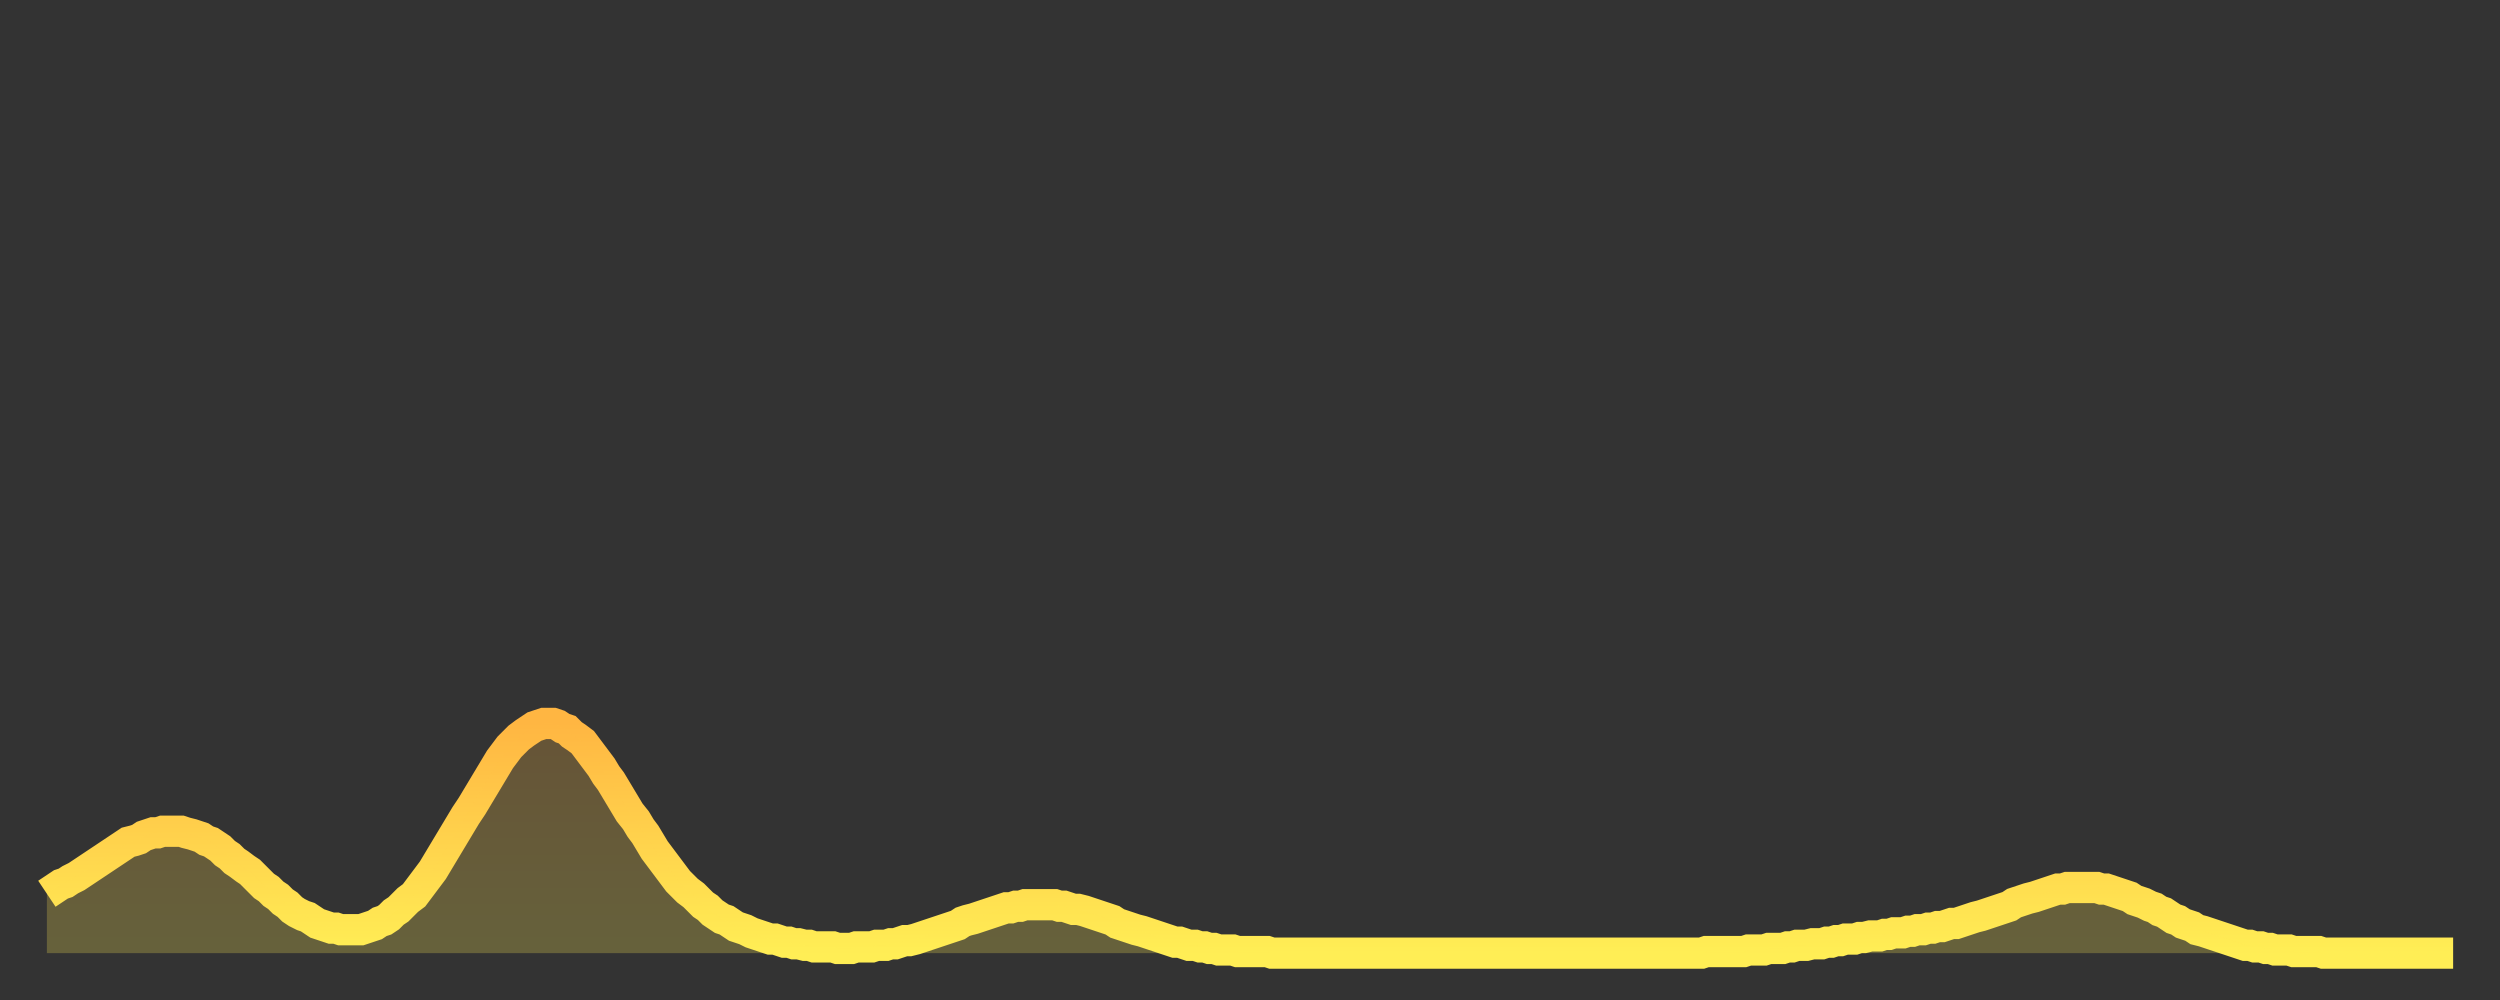<?xml version="1.0" encoding="utf-8" ?>
<svg baseProfile="full" height="64" version="1.1" width="160" xmlns="http://www.w3.org/2000/svg" xmlns:ev="http://www.w3.org/2001/xml-events" xmlns:xlink="http://www.w3.org/1999/xlink"><rect width="100%" height="100%" fill="#333333" stroke="none"/><defs><linearGradient id="id191510" x1="0" x2="0" y1="0" y2="1"><stop offset="0%" stop-color="#ffb642" /><stop offset="50%" stop-color="#ffd24c" /><stop offset="100%" stop-color="#ffee55" /></linearGradient></defs><g transform="translate(3,3)"><g><path d="M 0.0 54.2 0.3 54.0 0.6 53.8 0.9 53.6 1.2 53.5 1.5 53.3 1.9 53.1 2.2 52.9 2.5 52.7 2.8 52.5 3.1 52.3 3.4 52.1 3.7 51.9 4.0 51.7 4.3 51.5 4.6 51.3 4.9 51.1 5.2 50.9 5.6 50.8 5.9 50.7 6.2 50.5 6.5 50.4 6.8 50.3 7.1 50.3 7.4 50.2 7.7 50.2 8.0 50.2 8.3 50.2 8.6 50.2 8.9 50.3 9.3 50.4 9.6 50.5 9.9 50.6 10.2 50.8 10.5 50.9 10.8 51.1 11.1 51.3 11.4 51.6 11.7 51.8 12.0 52.1 12.3 52.3 12.7 52.6 13.0 52.8 13.3 53.1 13.6 53.4 13.9 53.7 14.2 53.9 14.5 54.2 14.8 54.4 15.1 54.7 15.4 54.9 15.7 55.2 16.0 55.4 16.4 55.6 16.7 55.7 17.0 55.9 17.3 56.1 17.6 56.2 17.9 56.3 18.2 56.4 18.5 56.4 18.8 56.5 19.1 56.5 19.4 56.5 19.8 56.5 20.1 56.5 20.4 56.4 20.7 56.3 21.0 56.2 21.3 56.0 21.6 55.9 21.9 55.7 22.2 55.4 22.5 55.2 22.8 54.9 23.1 54.6 23.5 54.3 23.8 53.9 24.1 53.5 24.4 53.1 24.7 52.7 25.0 52.2 25.3 51.7 25.6 51.2 25.9 50.7 26.2 50.2 26.5 49.7 26.8 49.2 27.2 48.6 27.5 48.1 27.8 47.6 28.1 47.1 28.4 46.6 28.7 46.1 29.0 45.6 29.3 45.2 29.6 44.8 29.9 44.5 30.2 44.2 30.6 43.9 30.9 43.7 31.2 43.5 31.5 43.4 31.8 43.3 32.1 43.3 32.4 43.3 32.7 43.4 33.0 43.6 33.3 43.7 33.6 44.0 33.9 44.2 34.3 44.5 34.6 44.9 34.9 45.3 35.2 45.7 35.5 46.1 35.8 46.6 36.1 47.0 36.4 47.5 36.7 48.0 37.0 48.5 37.3 49.0 37.7 49.5 38.0 50.0 38.3 50.4 38.6 50.9 38.9 51.4 39.2 51.8 39.5 52.2 39.8 52.6 40.1 53.0 40.4 53.4 40.7 53.7 41.0 54.0 41.4 54.3 41.7 54.6 42.0 54.9 42.3 55.1 42.6 55.4 42.9 55.6 43.2 55.8 43.5 55.9 43.8 56.1 44.1 56.3 44.4 56.4 44.7 56.5 45.1 56.7 45.4 56.8 45.7 56.9 46.0 57.0 46.3 57.1 46.6 57.1 46.9 57.2 47.2 57.3 47.5 57.3 47.8 57.4 48.1 57.4 48.5 57.5 48.8 57.5 49.1 57.6 49.4 57.6 49.7 57.6 50.0 57.6 50.3 57.6 50.6 57.7 50.9 57.7 51.2 57.7 51.5 57.7 51.8 57.6 52.2 57.6 52.5 57.6 52.8 57.6 53.1 57.5 53.4 57.5 53.7 57.5 54.0 57.4 54.3 57.4 54.6 57.3 54.9 57.2 55.2 57.2 55.6 57.1 55.9 57.0 56.2 56.9 56.5 56.8 56.8 56.7 57.1 56.6 57.4 56.5 57.7 56.4 58.0 56.3 58.3 56.2 58.6 56.0 58.9 55.9 59.3 55.8 59.6 55.7 59.9 55.6 60.2 55.5 60.5 55.4 60.8 55.3 61.1 55.2 61.4 55.1 61.7 55.1 62.0 55.0 62.3 55.0 62.6 54.9 63.0 54.9 63.3 54.9 63.6 54.9 63.9 54.9 64.2 54.9 64.5 54.9 64.8 55.0 65.1 55.0 65.4 55.1 65.7 55.2 66.0 55.2 66.4 55.3 66.7 55.4 67.0 55.5 67.3 55.6 67.6 55.7 67.9 55.8 68.2 55.9 68.5 56.1 68.8 56.2 69.1 56.3 69.4 56.4 69.7 56.5 70.1 56.6 70.4 56.7 70.7 56.8 71.0 56.9 71.3 57.0 71.6 57.1 71.9 57.2 72.2 57.3 72.5 57.3 72.8 57.4 73.1 57.5 73.5 57.5 73.8 57.6 74.1 57.6 74.4 57.7 74.7 57.7 75.0 57.8 75.3 57.8 75.6 57.8 75.9 57.8 76.2 57.9 76.5 57.9 76.8 57.9 77.2 57.9 77.5 57.9 77.8 57.9 78.1 57.9 78.4 58.0 78.7 58.0 79.0 58.0 79.3 58.0 79.6 58.0 79.9 58.0 80.2 58.0 80.5 58.0 80.9 58.0 81.2 58.0 81.5 58.0 81.8 58.0 82.1 58.0 82.4 58.0 82.7 58.0 83.0 58.0 83.3 58.0 83.6 58.0 83.9 58.0 84.3 58.0 84.6 58.0 84.9 58.0 85.2 58.0 85.5 58.0 85.8 58.0 86.1 58.0 86.4 58.0 86.7 58.0 87.0 58.0 87.3 58.0 87.6 58.0 88.0 58.0 88.3 58.0 88.6 58.0 88.9 58.0 89.2 58.0 89.5 58.0 89.8 58.0 90.1 58.0 90.4 58.0 90.7 58.0 91.0 58.0 91.4 58.0 91.7 58.0 92.0 58.0 92.3 58.0 92.6 58.0 92.9 58.0 93.2 58.0 93.5 58.0 93.8 58.0 94.1 58.0 94.4 58.0 94.7 58.0 95.1 58.0 95.4 58.0 95.7 58.0 96.0 58.0 96.3 58.0 96.6 58.0 96.9 58.0 97.2 58.0 97.5 58.0 97.8 58.0 98.1 58.0 98.4 58.0 98.8 58.0 99.1 58.0 99.4 58.0 99.7 58.0 100.0 58.0 100.3 58.0 100.6 58.0 100.9 58.0 101.2 58.0 101.5 58.0 101.8 58.0 102.2 58.0 102.5 58.0 102.8 58.0 103.1 58.0 103.4 58.0 103.7 58.0 104.0 58.0 104.3 58.0 104.6 58.0 104.9 58.0 105.2 58.0 105.5 58.0 105.9 58.0 106.2 57.9 106.5 57.9 106.8 57.9 107.1 57.9 107.4 57.9 107.7 57.9 108.0 57.9 108.3 57.9 108.6 57.9 108.9 57.8 109.3 57.8 109.6 57.8 109.9 57.8 110.2 57.7 110.5 57.7 110.8 57.7 111.1 57.7 111.4 57.6 111.7 57.6 112.0 57.5 112.3 57.5 112.6 57.5 113.0 57.4 113.3 57.4 113.6 57.4 113.9 57.3 114.2 57.3 114.5 57.2 114.8 57.2 115.1 57.1 115.4 57.1 115.7 57.1 116.0 57.0 116.3 57.0 116.7 56.9 117.0 56.9 117.3 56.9 117.6 56.8 117.9 56.8 118.2 56.7 118.5 56.7 118.8 56.7 119.1 56.6 119.4 56.6 119.7 56.5 120.1 56.5 120.4 56.4 120.7 56.4 121.0 56.3 121.3 56.3 121.6 56.2 121.9 56.1 122.2 56.1 122.5 56.0 122.8 55.9 123.1 55.8 123.4 55.7 123.8 55.6 124.1 55.5 124.4 55.4 124.7 55.3 125.0 55.2 125.3 55.1 125.6 55.0 125.9 54.8 126.2 54.7 126.5 54.6 126.8 54.5 127.2 54.4 127.5 54.3 127.8 54.2 128.1 54.1 128.4 54.0 128.7 53.9 129.0 53.9 129.3 53.8 129.6 53.8 129.9 53.8 130.2 53.8 130.5 53.8 130.9 53.8 131.2 53.8 131.5 53.9 131.8 53.9 132.1 54.0 132.4 54.1 132.7 54.2 133.0 54.3 133.3 54.4 133.6 54.6 133.9 54.7 134.2 54.8 134.6 55.0 134.9 55.1 135.2 55.3 135.5 55.4 135.8 55.6 136.1 55.8 136.4 55.9 136.7 56.1 137.0 56.2 137.3 56.3 137.6 56.5 138.0 56.6 138.3 56.7 138.6 56.8 138.9 56.9 139.2 57.0 139.5 57.1 139.8 57.2 140.1 57.3 140.4 57.4 140.7 57.5 141.0 57.5 141.3 57.6 141.7 57.6 142.0 57.7 142.3 57.7 142.6 57.8 142.9 57.8 143.2 57.8 143.5 57.8 143.8 57.9 144.1 57.9 144.4 57.9 144.7 57.9 145.1 57.9 145.4 57.9 145.7 58.0 146.0 58.0 146.3 58.0 146.6 58.0 146.9 58.0 147.2 58.0 147.5 58.0 147.8 58.0 148.1 58.0 148.4 58.0 148.8 58.0 149.1 58.0 149.4 58.0 149.7 58.0 150.0 58.0 150.3 58.0 150.6 58.0 150.9 58.0 151.2 58.0 151.5 58.0 151.8 58.0 152.1 58.0 152.5 58.0 152.8 58.0 153.1 58.0 153.4 58.0 153.7 58.0 154.0 58.0" fill="none" id="graph-curve" opacity="1" stroke="url(#id191510)" stroke-width="2" /><path d="M 0 58 L 0.0 54.2 0.3 54.0 0.6 53.8 0.9 53.6 1.2 53.5 1.5 53.3 1.9 53.1 2.2 52.9 2.5 52.7 2.8 52.5 3.1 52.3 3.4 52.1 3.7 51.9 4.0 51.7 4.3 51.5 4.6 51.3 4.9 51.1 5.2 50.9 5.6 50.8 5.9 50.7 6.2 50.5 6.5 50.4 6.8 50.3 7.1 50.3 7.4 50.2 7.7 50.2 8.0 50.2 8.3 50.2 8.6 50.2 8.9 50.3 9.3 50.4 9.6 50.5 9.9 50.6 10.2 50.8 10.5 50.9 10.8 51.1 11.1 51.3 11.4 51.6 11.7 51.8 12.0 52.1 12.3 52.3 12.7 52.6 13.0 52.8 13.3 53.1 13.6 53.4 13.9 53.7 14.2 53.9 14.5 54.2 14.8 54.4 15.1 54.7 15.4 54.9 15.7 55.2 16.0 55.4 16.4 55.6 16.7 55.7 17.0 55.9 17.3 56.1 17.6 56.2 17.9 56.3 18.2 56.4 18.5 56.4 18.8 56.5 19.1 56.5 19.4 56.5 19.8 56.5 20.1 56.5 20.4 56.4 20.7 56.3 21.0 56.2 21.3 56.0 21.6 55.9 21.9 55.7 22.2 55.4 22.5 55.2 22.8 54.9 23.1 54.6 23.5 54.3 23.8 53.9 24.1 53.5 24.4 53.1 24.7 52.7 25.0 52.2 25.3 51.7 25.6 51.2 25.9 50.7 26.2 50.2 26.5 49.7 26.8 49.2 27.2 48.6 27.5 48.1 27.8 47.6 28.1 47.1 28.4 46.6 28.7 46.1 29.0 45.6 29.3 45.2 29.6 44.8 29.9 44.5 30.2 44.2 30.6 43.9 30.9 43.7 31.2 43.5 31.5 43.4 31.8 43.3 32.1 43.3 32.4 43.3 32.7 43.4 33.0 43.6 33.3 43.7 33.6 44.0 33.9 44.2 34.3 44.5 34.6 44.9 34.9 45.3 35.2 45.7 35.5 46.1 35.8 46.6 36.1 47.0 36.4 47.5 36.7 48.0 37.0 48.5 37.3 49.0 37.7 49.5 38.0 50.0 38.3 50.4 38.6 50.9 38.9 51.4 39.2 51.8 39.5 52.2 39.8 52.6 40.1 53.0 40.4 53.4 40.7 53.7 41.0 54.0 41.4 54.3 41.7 54.6 42.0 54.9 42.3 55.1 42.6 55.4 42.9 55.6 43.2 55.8 43.5 55.9 43.8 56.1 44.1 56.3 44.4 56.4 44.7 56.5 45.1 56.7 45.4 56.8 45.7 56.9 46.0 57.0 46.3 57.1 46.6 57.1 46.9 57.2 47.2 57.3 47.5 57.3 47.8 57.4 48.1 57.4 48.5 57.5 48.8 57.5 49.1 57.6 49.4 57.6 49.7 57.6 50.0 57.6 50.3 57.6 50.6 57.7 50.9 57.7 51.2 57.7 51.5 57.7 51.8 57.6 52.2 57.6 52.5 57.6 52.8 57.6 53.1 57.5 53.4 57.5 53.7 57.5 54.0 57.4 54.3 57.4 54.6 57.3 54.9 57.2 55.2 57.2 55.6 57.1 55.9 57.0 56.2 56.9 56.5 56.8 56.8 56.7 57.1 56.6 57.4 56.5 57.7 56.4 58.0 56.3 58.3 56.2 58.6 56.0 58.9 55.9 59.3 55.8 59.6 55.7 59.9 55.6 60.2 55.5 60.5 55.4 60.8 55.3 61.1 55.2 61.4 55.1 61.7 55.1 62.0 55.0 62.3 55.0 62.6 54.9 63.0 54.9 63.3 54.9 63.6 54.9 63.9 54.9 64.2 54.9 64.5 54.9 64.8 55.0 65.1 55.0 65.4 55.1 65.7 55.2 66.0 55.2 66.4 55.3 66.7 55.4 67.0 55.5 67.3 55.6 67.6 55.7 67.9 55.8 68.2 55.9 68.5 56.1 68.8 56.2 69.1 56.3 69.4 56.4 69.7 56.5 70.1 56.6 70.4 56.7 70.7 56.8 71.0 56.9 71.3 57.0 71.6 57.1 71.9 57.2 72.2 57.3 72.5 57.3 72.8 57.4 73.1 57.5 73.5 57.5 73.8 57.6 74.1 57.6 74.4 57.7 74.7 57.7 75.0 57.8 75.3 57.8 75.6 57.8 75.9 57.8 76.2 57.9 76.5 57.9 76.8 57.9 77.2 57.9 77.5 57.9 77.8 57.9 78.1 57.9 78.4 58.0 78.7 58.0 79.0 58.0 79.3 58.0 79.6 58.0 79.9 58.0 80.2 58.0 80.5 58.0 80.9 58.0 81.2 58.0 81.5 58.0 81.8 58.0 82.1 58.0 82.4 58.0 82.7 58.0 83.0 58.0 83.3 58.0 83.6 58.0 83.9 58.0 84.3 58.0 84.6 58.0 84.9 58.0 85.2 58.0 85.5 58.0 85.8 58.0 86.1 58.0 86.4 58.0 86.7 58.0 87.0 58.0 87.3 58.0 87.6 58.0 88.0 58.0 88.3 58.0 88.6 58.0 88.9 58.0 89.2 58.0 89.5 58.0 89.8 58.0 90.1 58.0 90.4 58.0 90.7 58.0 91.0 58.0 91.4 58.0 91.7 58.0 92.0 58.0 92.3 58.0 92.6 58.0 92.9 58.0 93.2 58.0 93.5 58.0 93.8 58.0 94.1 58.0 94.4 58.0 94.7 58.0 95.1 58.0 95.4 58.0 95.7 58.0 96.0 58.0 96.3 58.0 96.6 58.0 96.9 58.0 97.2 58.0 97.5 58.0 97.8 58.0 98.1 58.0 98.4 58.0 98.8 58.0 99.1 58.0 99.4 58.0 99.7 58.0 100.0 58.0 100.3 58.0 100.6 58.0 100.9 58.0 101.2 58.0 101.5 58.0 101.8 58.0 102.2 58.0 102.5 58.0 102.8 58.0 103.1 58.0 103.4 58.0 103.7 58.0 104.0 58.0 104.3 58.0 104.6 58.0 104.9 58.0 105.2 58.0 105.5 58.0 105.9 58.0 106.2 57.9 106.5 57.9 106.8 57.9 107.1 57.9 107.4 57.9 107.7 57.9 108.0 57.9 108.3 57.9 108.6 57.9 108.9 57.8 109.3 57.8 109.6 57.8 109.9 57.8 110.2 57.7 110.5 57.7 110.8 57.7 111.1 57.7 111.4 57.6 111.7 57.6 112.0 57.5 112.3 57.5 112.6 57.5 113.0 57.4 113.3 57.4 113.6 57.4 113.9 57.3 114.2 57.3 114.5 57.2 114.8 57.2 115.1 57.1 115.4 57.1 115.7 57.1 116.0 57.0 116.3 57.0 116.7 56.9 117.0 56.9 117.3 56.9 117.6 56.8 117.9 56.8 118.2 56.7 118.5 56.7 118.8 56.7 119.1 56.6 119.4 56.6 119.7 56.5 120.1 56.5 120.4 56.4 120.7 56.4 121.0 56.3 121.3 56.3 121.6 56.2 121.9 56.1 122.2 56.1 122.5 56.0 122.8 55.9 123.1 55.8 123.4 55.7 123.8 55.6 124.1 55.5 124.4 55.4 124.7 55.3 125.0 55.2 125.3 55.1 125.6 55.0 125.9 54.8 126.2 54.7 126.5 54.6 126.8 54.5 127.2 54.4 127.5 54.3 127.8 54.2 128.1 54.1 128.4 54.0 128.7 53.9 129.0 53.9 129.3 53.8 129.6 53.8 129.9 53.8 130.2 53.8 130.5 53.8 130.9 53.8 131.2 53.8 131.5 53.9 131.8 53.9 132.1 54.0 132.4 54.1 132.7 54.2 133.0 54.3 133.3 54.4 133.6 54.6 133.9 54.7 134.2 54.8 134.6 55.0 134.9 55.1 135.2 55.3 135.5 55.4 135.8 55.6 136.1 55.8 136.4 55.9 136.7 56.1 137.0 56.2 137.3 56.3 137.6 56.5 138.0 56.6 138.3 56.7 138.6 56.8 138.9 56.9 139.2 57.0 139.5 57.1 139.8 57.2 140.1 57.3 140.4 57.4 140.7 57.5 141.0 57.5 141.3 57.6 141.7 57.6 142.0 57.7 142.3 57.7 142.6 57.8 142.9 57.8 143.2 57.8 143.5 57.8 143.8 57.9 144.1 57.9 144.4 57.9 144.7 57.9 145.1 57.9 145.4 57.9 145.7 58.0 146.0 58.0 146.3 58.0 146.6 58.0 146.9 58.0 147.2 58.0 147.5 58.0 147.8 58.0 148.1 58.0 148.4 58.0 148.8 58.0 149.1 58.0 149.4 58.0 149.7 58.0 150.0 58.0 150.3 58.0 150.6 58.0 150.9 58.0 151.2 58.0 151.5 58.0 151.8 58.0 152.1 58.0 152.5 58.0 152.8 58.0 153.1 58.0 153.4 58.0 153.7 58.0 154.0 58.0 154 58" fill="url(#id191510)" fill-opacity=".25" id="graph-shadow" /></g></g></svg>